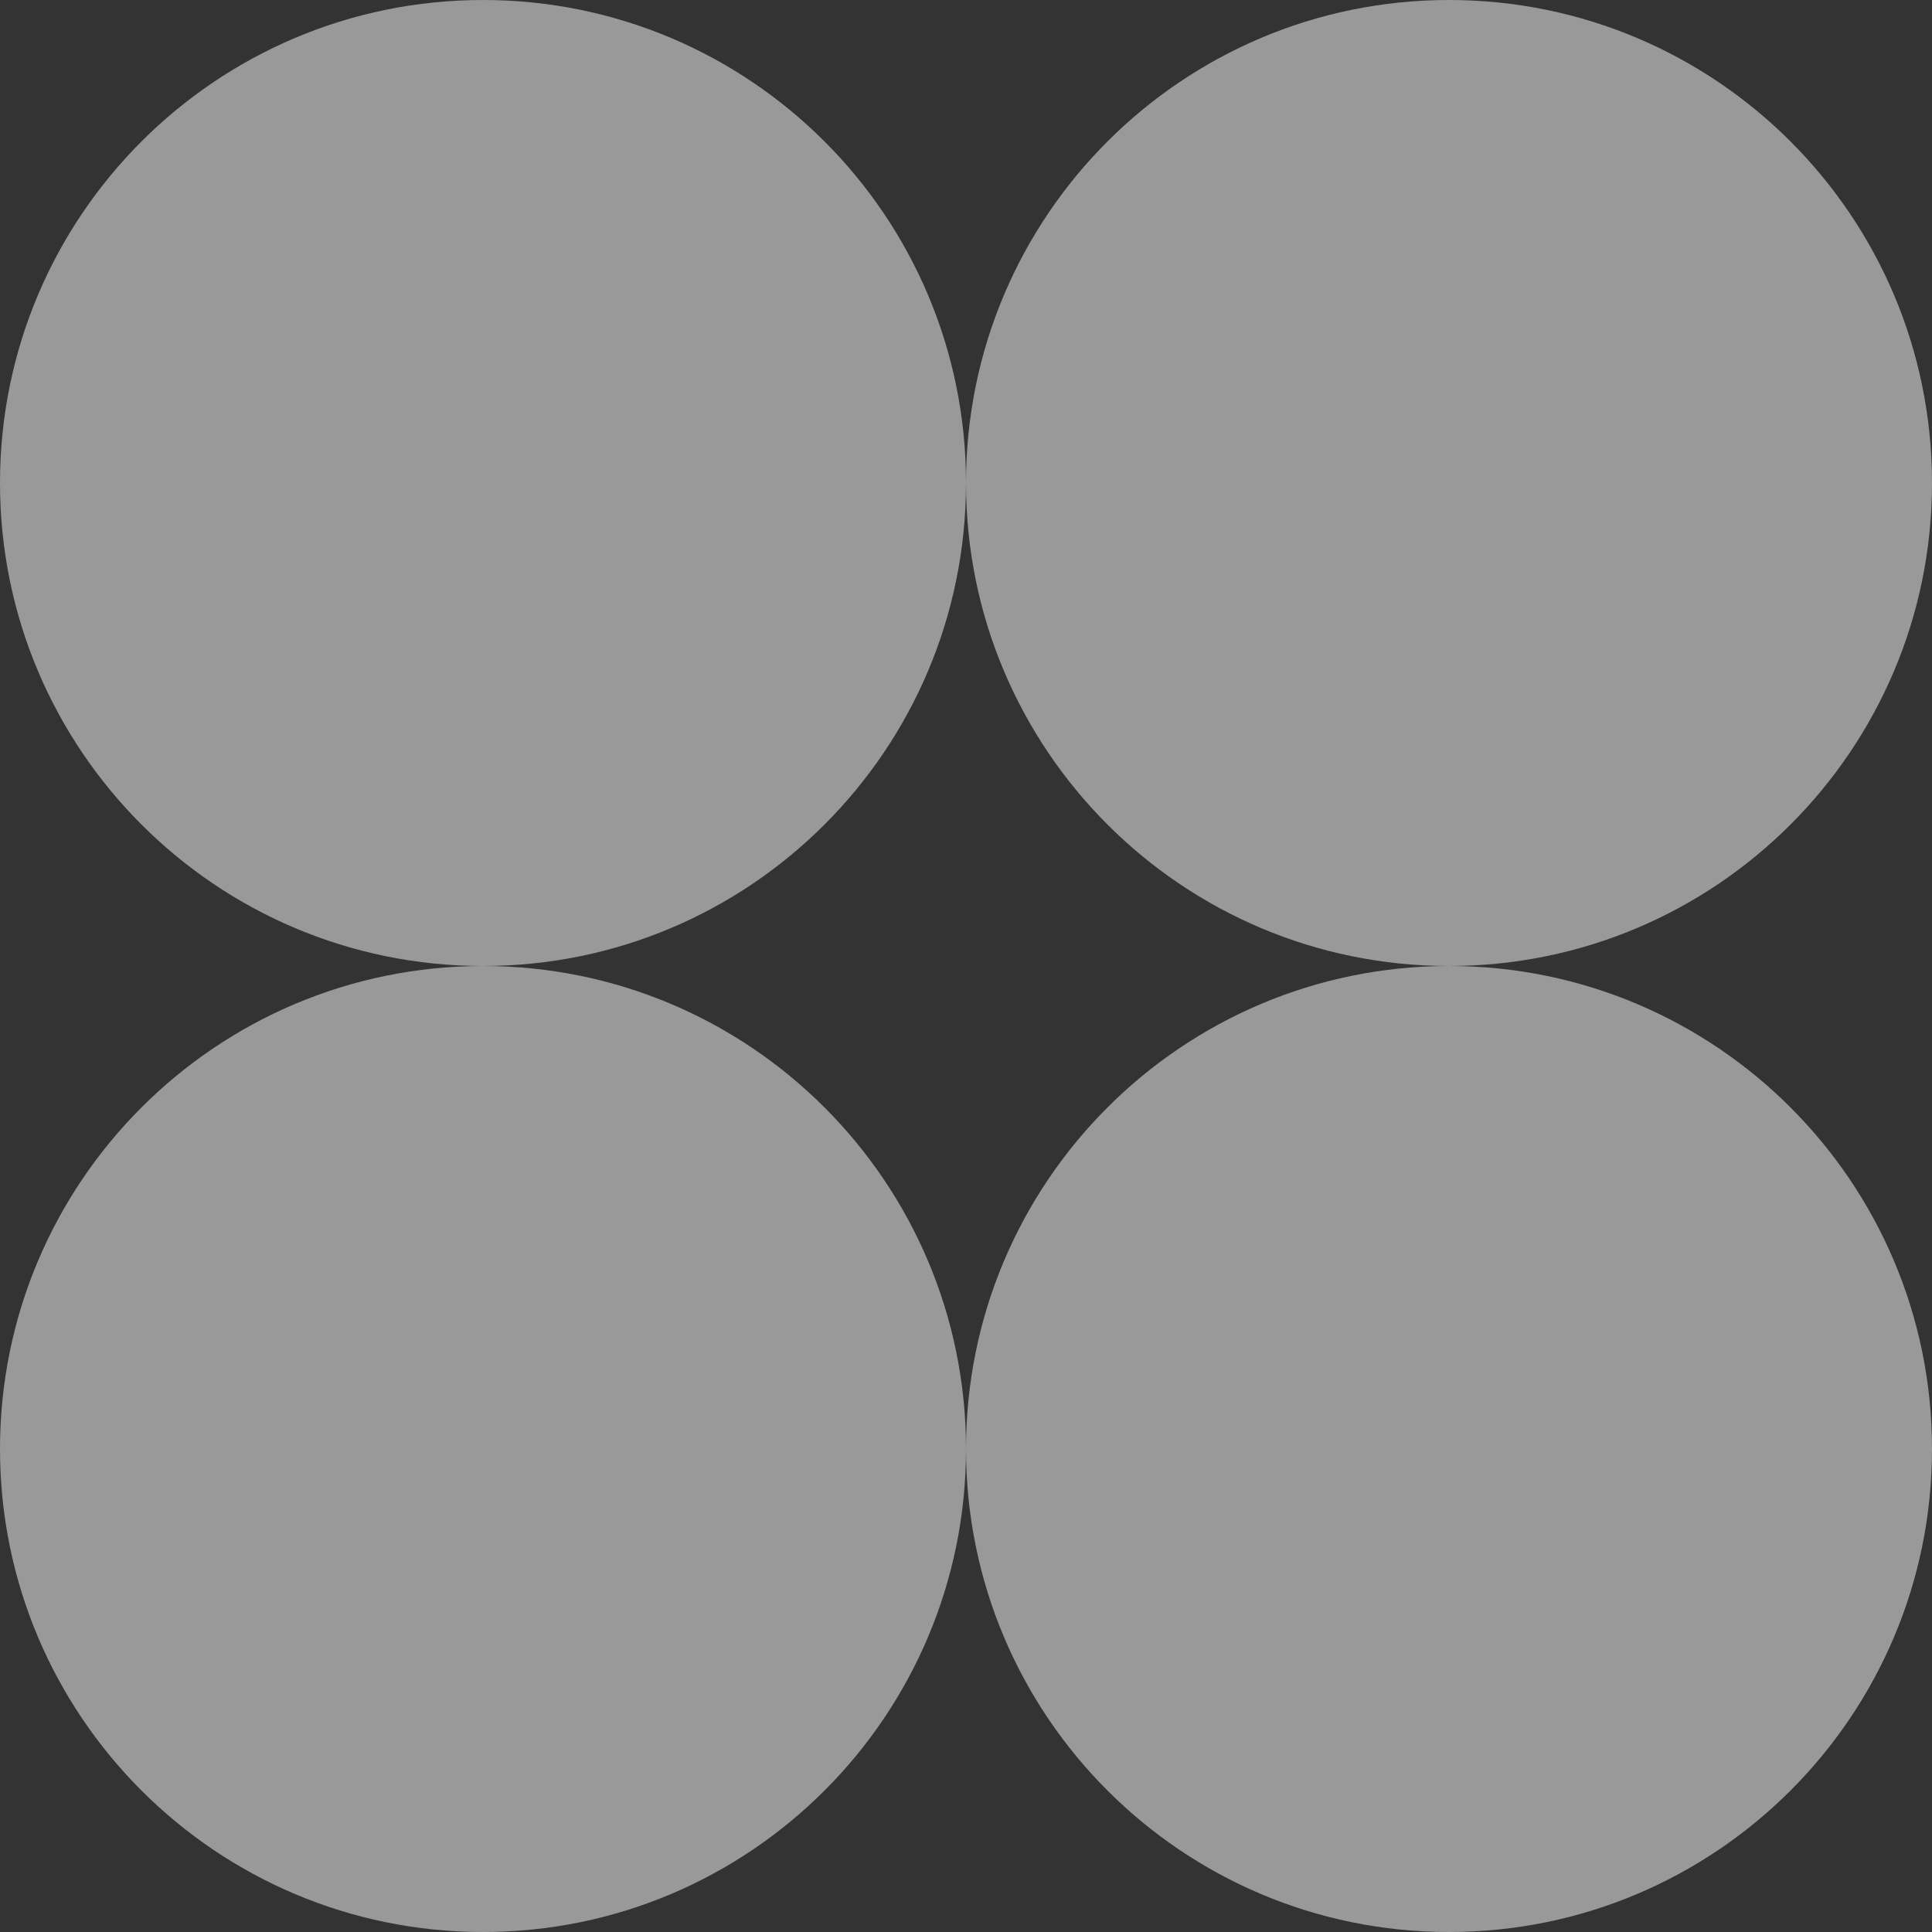 <?xml version="1.0" encoding="UTF-8"?> <svg xmlns="http://www.w3.org/2000/svg" width="160" height="160" viewBox="0 0 160 160" fill="none"><rect x="0" y="0" width="160" height="160" fill="#333333" stroke="none"/><g clip-path="url(#clip0_1784_749)"><path fill-rule="evenodd" clip-rule="evenodd" d="M40 80C62.091 80 80 62.091 80 40C80 62.091 97.909 80 120 80C97.909 80 80 97.909 80 120C80 97.909 62.091 80 40 80ZM40 80C17.909 80 0 97.909 0 120C0 142.091 17.909 160 40 160C62.091 160 80 142.091 80 120C80 142.091 97.909 160 120 160C142.091 160 160 142.091 160 120C160 97.909 142.091 80 120 80C142.091 80 160 62.091 160 40C160 17.909 142.091 0 120 0C97.909 0 80 17.909 80 40C80 17.909 62.091 0 40 0C17.909 0 0 17.909 0 40C0 62.091 17.909 80 40 80Z" fill="white" fill-opacity="0.5"></path></g><defs><clipPath id="clip0_1784_749"><rect width="160" height="160" fill="white"></rect></clipPath></defs></svg> 